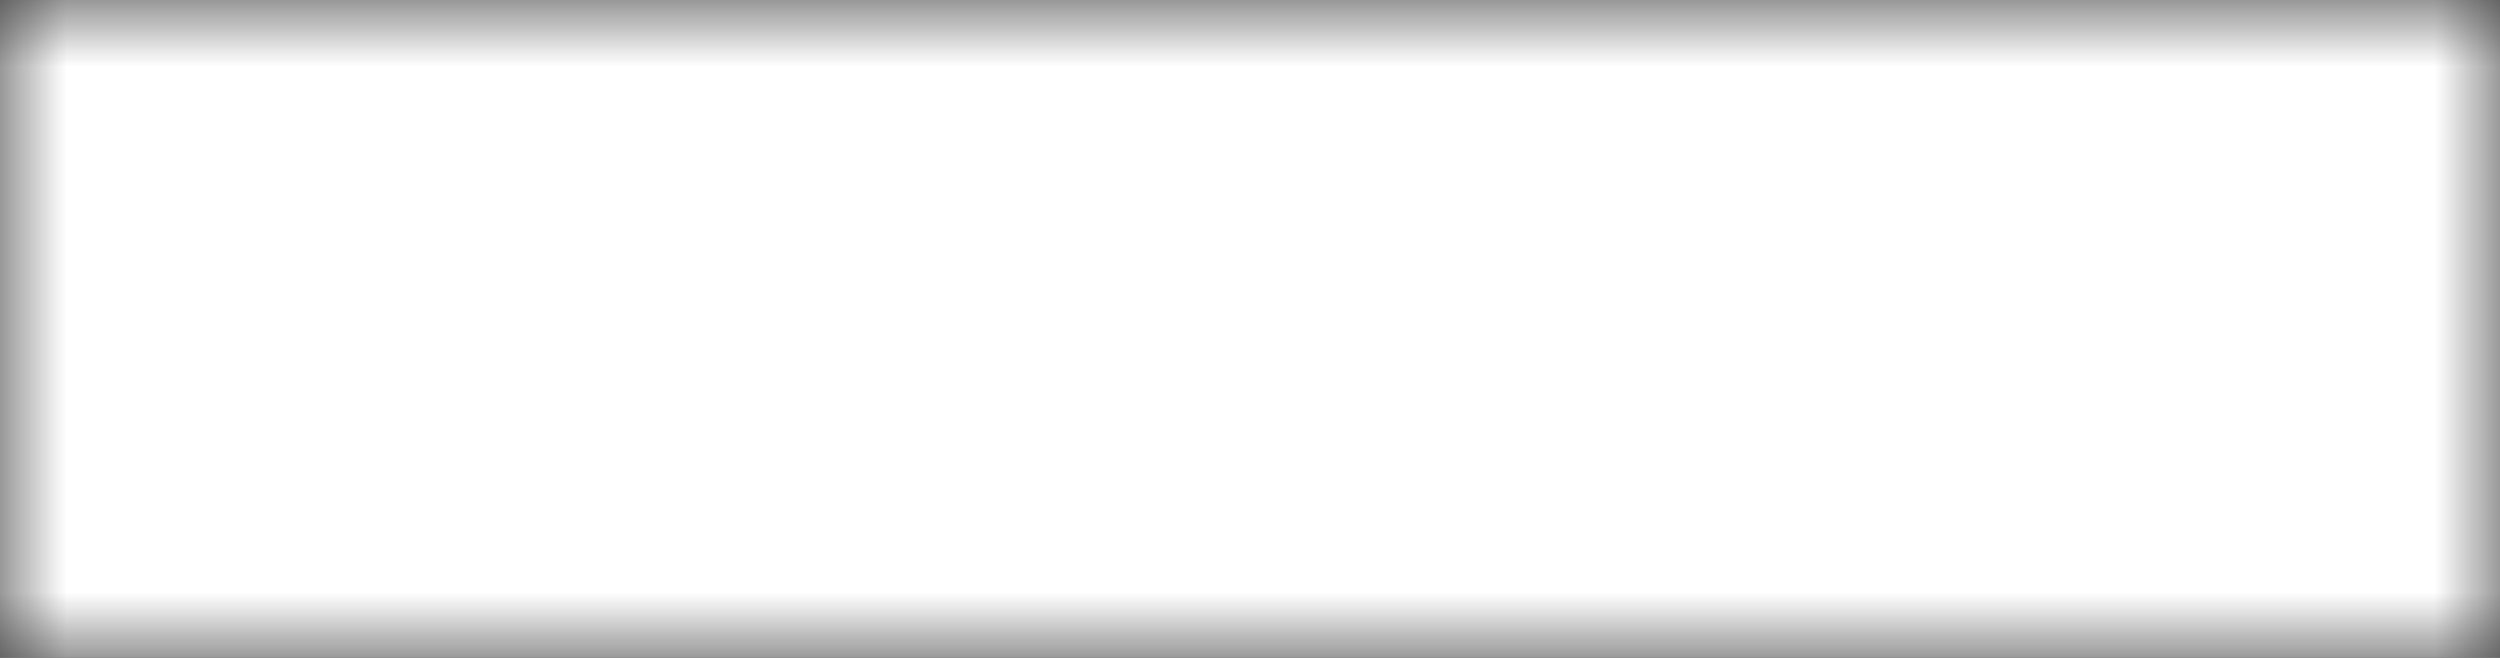<svg width="19" height="5" viewBox="0 0 19 5" fill="none" xmlns="http://www.w3.org/2000/svg">
<rect x="0" y="0" width="19" height="5" fill="#333333" stroke="none"/>
<mask id="path-1-inside-1_17_18" fill="white">
<path d="M0 0H19V5H0V0Z"/>
</mask>
<path d="M-3 -3H22L16 3H3L-3 -3ZM22 10H-3L3 0H16L22 10ZM-3 10V-3L3 3V0L-3 10ZM22 -3V10L16 0V3L22 -3Z" fill="white" mask="url(#path-1-inside-1_17_18)"/>
</svg>
